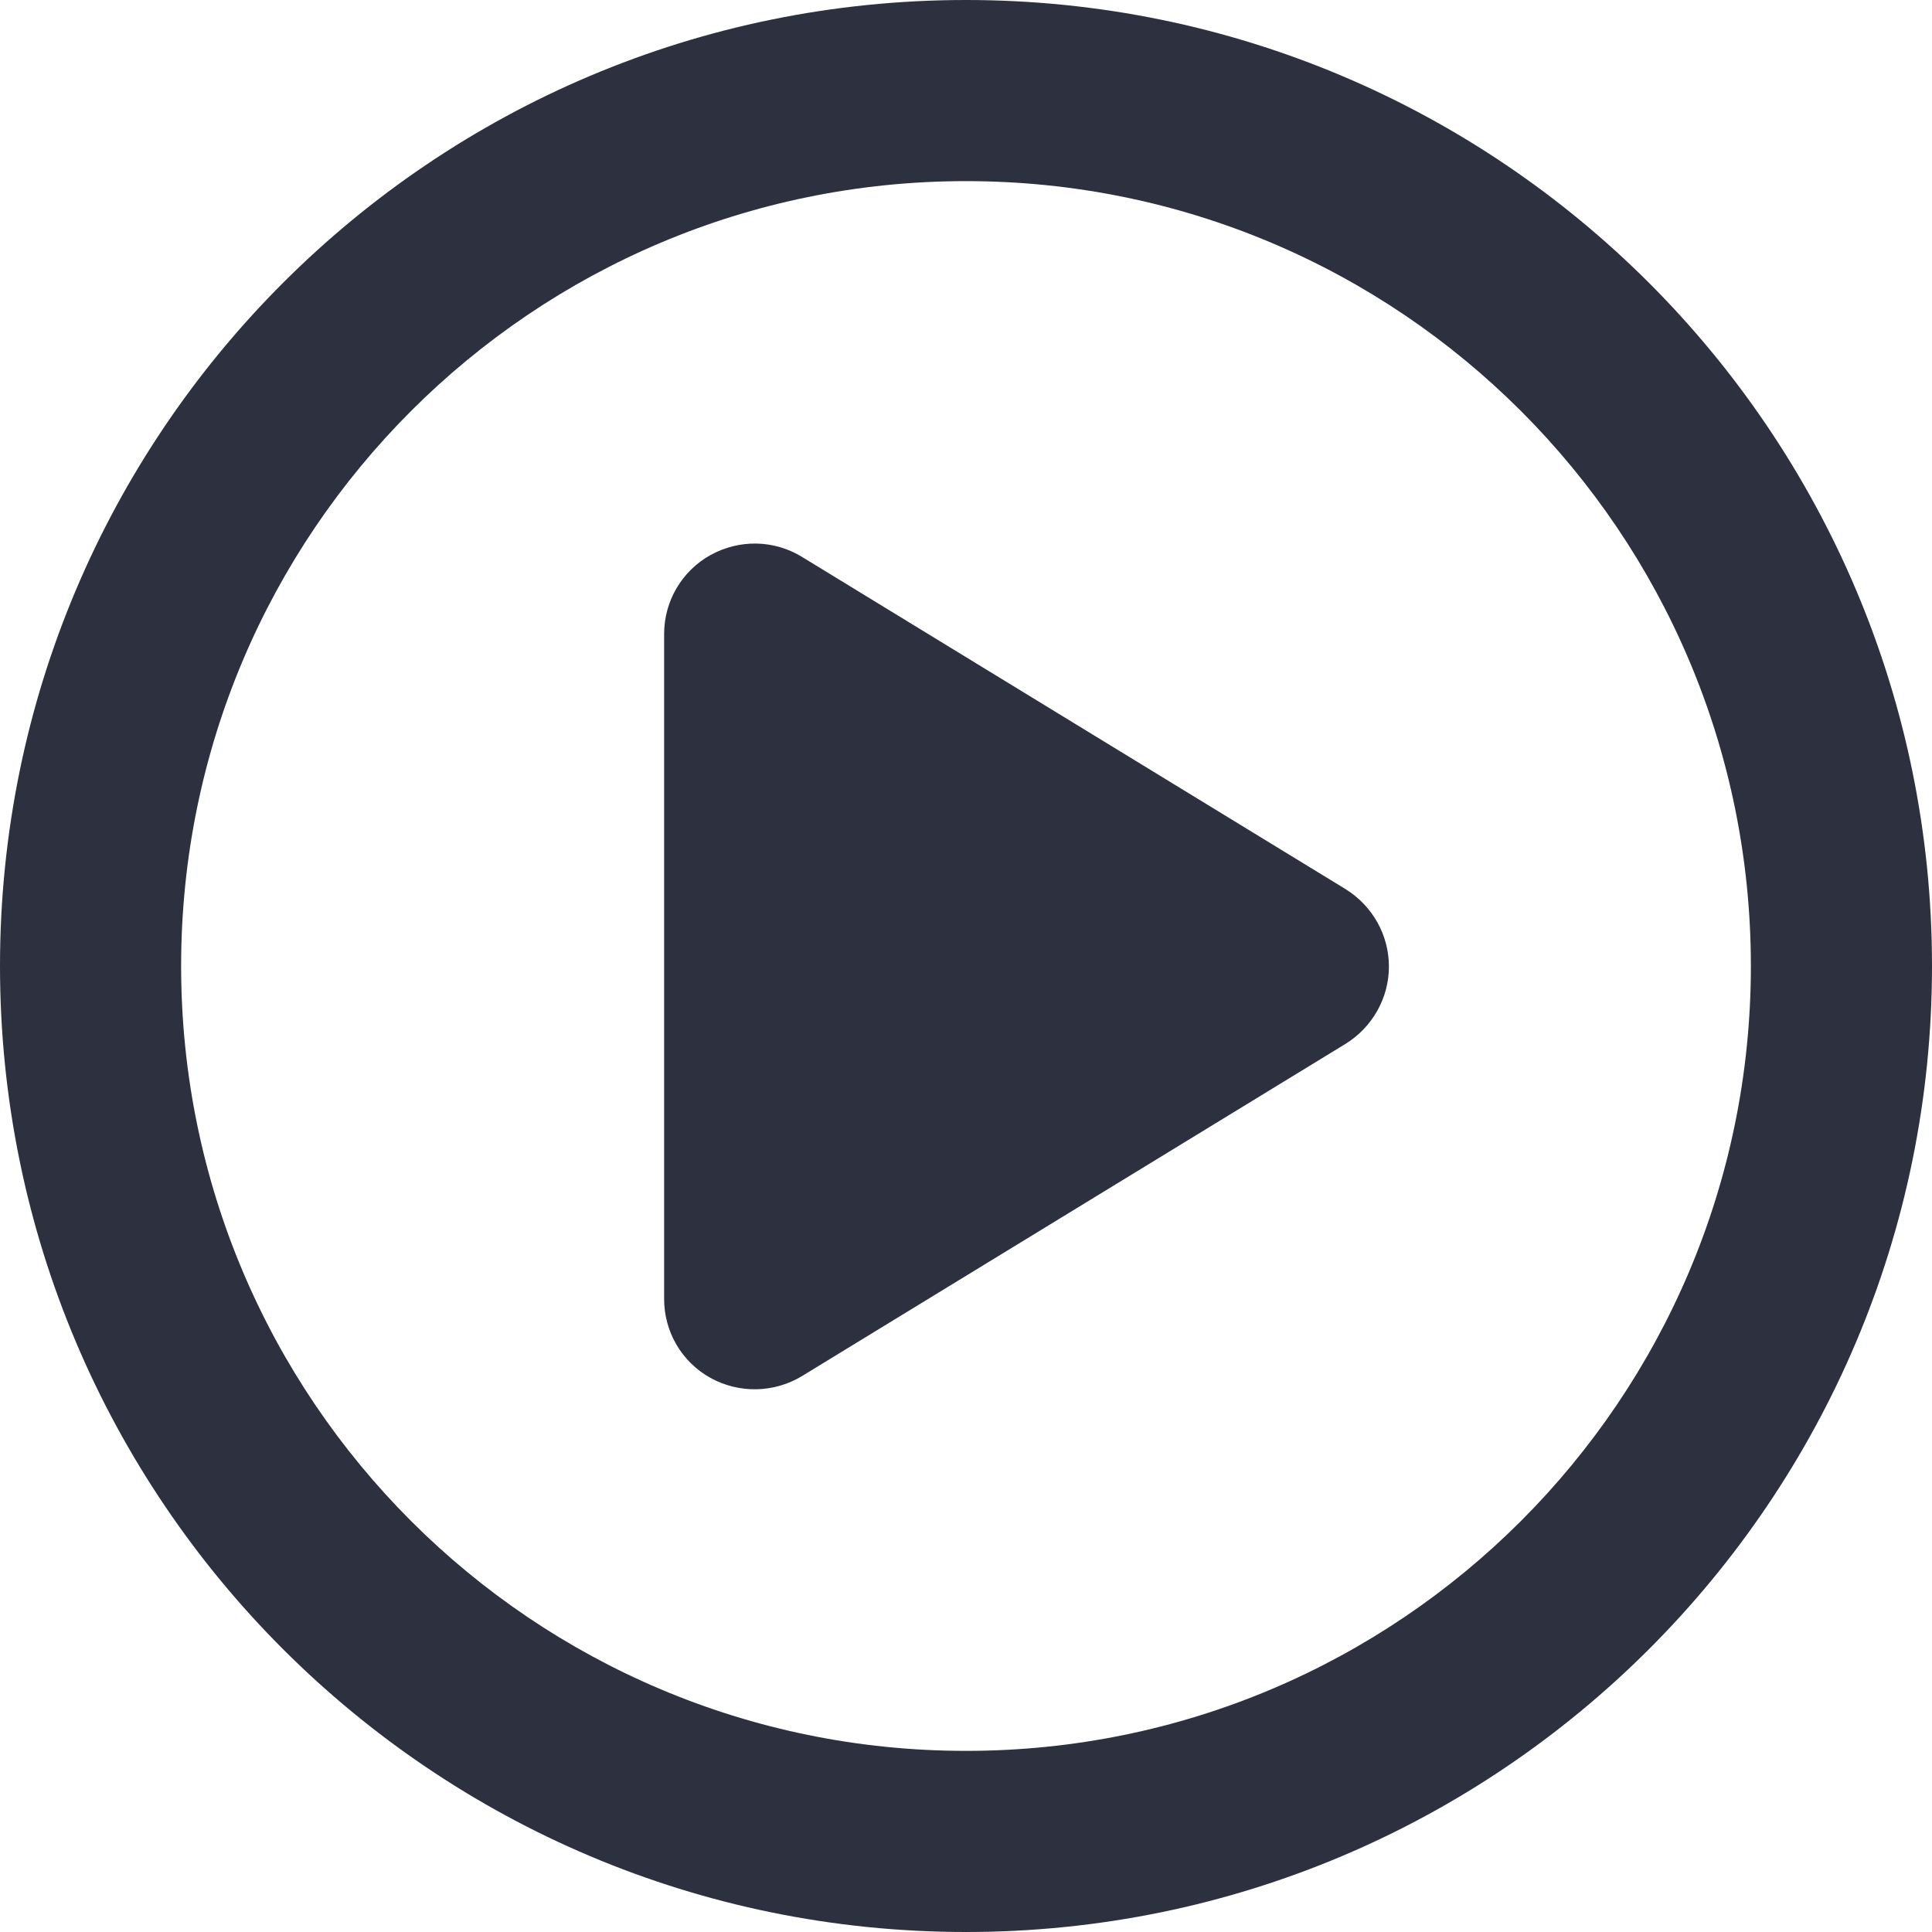 <?xml version="1.0" encoding="utf-8"?>
<!-- Generator: Adobe Illustrator 28.1.0, SVG Export Plug-In . SVG Version: 6.00 Build 0)  -->
<svg version="1.1" id="Layer_5" xmlns="http://www.w3.org/2000/svg" xmlns:xlink="http://www.w3.org/1999/xlink" x="0px" y="0px"
	 width="20px" height="20px" viewBox="0 0 20 20" style="enable-background:new 0 0 20 20;" xml:space="preserve">
<style type="text/css">
	.st0{fill:#F7EBE3;}
	.st1{fill:#2D313F;}
	.st2{fill:none;stroke:#FFFFFF;stroke-width:1.742;stroke-miterlimit:10;}
	.st3{fill:#FFFFFF;}
	.st4{fill:none;stroke:#FFFFFF;stroke-miterlimit:10;}
	.st5{fill:#8EB3A7;}
	.st6{clip-path:url(#SVGID_00000150797859660298158440000011201556769629471913_);}
	.st7{fill:#C6D9D3;}
	.st8{fill:none;stroke:#F7EBE3;stroke-width:23.186;stroke-linecap:round;stroke-linejoin:round;stroke-miterlimit:10;}
	.st9{fill:none;stroke:#95B2A8;stroke-width:23.186;stroke-linecap:round;stroke-linejoin:round;stroke-miterlimit:10;}
	.st10{fill:none;stroke:#FFFFFF;stroke-width:1.525;stroke-miterlimit:10;}
	.st11{fill:none;stroke:#F7EBE3;stroke-width:5;stroke-linecap:round;stroke-linejoin:round;stroke-miterlimit:10;}
	.st12{fill:none;stroke:#80A393;stroke-width:7;stroke-linecap:round;stroke-linejoin:round;stroke-miterlimit:10;}
	.st13{fill:none;stroke:#2D313F;stroke-width:2;stroke-miterlimit:10;}
	.st14{clip-path:url(#SVGID_00000034792589523906889310000000984914425715549608_);}
	.st15{fill:none;stroke:#FFFFFF;stroke-width:0.5;stroke-linecap:round;stroke-linejoin:round;stroke-miterlimit:10;}
	.st16{fill:none;stroke:#2D313F;stroke-width:0.5;stroke-miterlimit:10;}
	.st17{clip-path:url(#SVGID_00000030462662891379544120000015723691575628771758_);}
	.st18{clip-path:url(#SVGID_00000030462662891379544120000015723691575628771758_);fill:none;}
	.st19{fill:none;}
	.st20{clip-path:url(#SVGID_00000001648555743272636760000007799029546588122280_);}
	.st21{clip-path:url(#SVGID_00000001648555743272636760000007799029546588122280_);fill:none;}
	.st22{clip-path:url(#SVGID_00000143605847136659274560000006123892977952080559_);}
	.st23{clip-path:url(#SVGID_00000143605847136659274560000006123892977952080559_);fill:none;}
	.st24{clip-path:url(#SVGID_00000016769254393399100840000004024243449023050426_);}
	.st25{clip-path:url(#SVGID_00000016769254393399100840000004024243449023050426_);fill:none;}
	.st26{clip-path:url(#SVGID_00000026875257493653928080000008822476282745385639_);}
	.st27{clip-path:url(#SVGID_00000021116644226134670380000006920945650111537796_);}
	.st28{fill:none;stroke:#2D313F;stroke-width:0.993;stroke-linecap:round;stroke-linejoin:round;stroke-miterlimit:10;}
	.st29{clip-path:url(#SVGID_00000026141756372637465290000005529382053874462649_);}
	.st30{clip-path:url(#SVGID_00000075148738357170104150000004006837170800839346_);}
	.st31{fill:none;stroke:#1D1D1B;stroke-width:4.615;stroke-linecap:round;stroke-miterlimit:10;}
	.st32{clip-path:url(#SVGID_00000085942667921355934210000011478766496790186391_);}
	.st33{clip-path:url(#SVGID_00000085942667921355934210000011478766496790186391_);fill:none;}
	.st34{fill:#F9EAE2;}
	.st35{fill:#95B2A8;}
	.st36{clip-path:url(#SVGID_00000139974605094843330400000006193468248363188632_);}
	.st37{clip-path:url(#SVGID_00000139974605094843330400000006193468248363188632_);fill:none;}
	.st38{clip-path:url(#SVGID_00000003786710837443913120000016560164775934514607_);}
	.st39{clip-path:url(#SVGID_00000051367513316196435610000012339979950473460369_);}
	.st40{clip-path:url(#SVGID_00000051367513316196435610000012339979950473460369_);fill:none;}
	.st41{clip-path:url(#SVGID_00000096052816059322513520000007940069029021519499_);}
	.st42{clip-path:url(#SVGID_00000086683592967620599870000008757459169795251110_);}
	.st43{clip-path:url(#SVGID_00000086683592967620599870000008757459169795251110_);fill:none;}
	.st44{clip-path:url(#SVGID_00000156566184120949912930000015460417906125445043_);}
	.st45{clip-path:url(#SVGID_00000073707284258746620360000009162678172146007215_);}
</style>
<path class="st1" d="M18.125,10c0-4.487-3.638-8.125-8.125-8.125S1.875,5.513,1.875,10S5.513,18.125,10,18.125
	S18.125,14.487,18.125,10z M0,10C0,4.477,4.477,0,10,0s10,4.477,10,10s-4.477,10-10,10S0,15.523,0,10z M7.355,5.746
	c0.297-0.164,0.656-0.16,0.949,0.02l5.625,3.438c0.277,0.172,0.449,0.473,0.449,0.801c0,0.328-0.172,0.629-0.449,0.801l-5.625,3.438
	c-0.289,0.176-0.652,0.184-0.949,0.02c-0.297-0.164-0.48-0.477-0.48-0.816V6.562C6.875,6.223,7.059,5.91,7.355,5.746z"/>
</svg>

